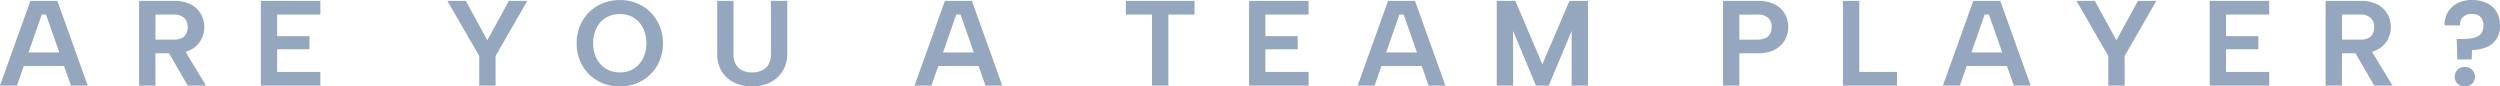 <svg xmlns="http://www.w3.org/2000/svg" width="764.445" height="26.444" viewBox="0 0 764.445 26.444">
  <g id="グループ_125" data-name="グループ 125" transform="translate(-252.68 -556.716)">
    <path id="パス_335" data-name="パス 335" d="M266.73,561.17h-1.29l-7.58,21.72h-5.18l9.29-25.9h8.25l9.29,25.9h-5.14l-7.62-21.72Zm-8.44,11.58h15.1v4.14h-15.1Z" fill="#94a7be"/>
    <path id="パス_336" data-name="パス 336" d="M305.87,556.99a10.869,10.869,0,0,1,5.18,1.09,7.474,7.474,0,0,1,3.07,2.92,7.963,7.963,0,0,1,1.04,3.98,8.256,8.256,0,0,1-.52,2.87,7.5,7.5,0,0,1-1.63,2.59,7.987,7.987,0,0,1-2.87,1.87,11.5,11.5,0,0,1-4.27.7h-5.66v9.88h-5v-25.9h10.66Zm4.18,7.99a3.709,3.709,0,0,0-1.05-2.79,4.545,4.545,0,0,0-3.27-1.02h-5.51v7.66h5.51a5.921,5.921,0,0,0,2.46-.44,2.989,2.989,0,0,0,1.41-1.33,4.388,4.388,0,0,0,.46-2.07Zm-1.36,6.37,6.99,11.54h-5.59l-6.7-11.54h5.29Z" fill="#94a7be"/>
    <path id="パス_337" data-name="パス 337" d="M350.64,561.17H337.43v6.59h9.88v4.03h-9.88v6.92h13.21v4.18h-18.2v-25.9h18.2Z" fill="#94a7be"/>
    <path id="パス_338" data-name="パス 338" d="M408.29,556.99h5.62l-9.69,16.84v9.07h-5v-9.07l-9.73-16.84h5.62l6.59,12.03,6.59-12.03Z" fill="#94a7be"/>
    <path id="パス_339" data-name="パス 339" d="M442.22,583.15a13.831,13.831,0,0,1-5.18-.96,12.5,12.5,0,0,1-7.01-6.9,13.675,13.675,0,0,1-1.02-5.35,13.477,13.477,0,0,1,1.02-5.31,12.854,12.854,0,0,1,2.81-4.2,12.622,12.622,0,0,1,4.2-2.74,13.832,13.832,0,0,1,5.18-.96,13.624,13.624,0,0,1,5.14.96,12.468,12.468,0,0,1,4.2,2.74,12.7,12.7,0,0,1,2.81,4.2,13.583,13.583,0,0,1,1.02,5.31,13.783,13.783,0,0,1-1.02,5.35,12.417,12.417,0,0,1-2.83,4.18,12.933,12.933,0,0,1-4.2,2.72,13.594,13.594,0,0,1-5.12.96Zm0-4.29a7.633,7.633,0,0,0,7.05-4.24,9.968,9.968,0,0,0,1.05-4.68,10.164,10.164,0,0,0-1.05-4.72,7.716,7.716,0,0,0-2.87-3.11,7.921,7.921,0,0,0-4.18-1.09,8.162,8.162,0,0,0-4.24,1.09,7.52,7.52,0,0,0-2.87,3.11,10.2,10.2,0,0,0-1.04,4.72,9.909,9.909,0,0,0,1.04,4.68,7.7,7.7,0,0,0,2.87,3.13A8,8,0,0,0,442.22,578.86Z" fill="#94a7be"/>
    <path id="パス_340" data-name="パス 340" d="M471.97,556.99h5v16.32a6.09,6.09,0,0,0,.72,3.09,4.526,4.526,0,0,0,2,1.85,6.69,6.69,0,0,0,2.94.61,7.146,7.146,0,0,0,3.02-.61,4.519,4.519,0,0,0,2.04-1.85,6.09,6.09,0,0,0,.72-3.09V556.99h5v16.1a10.087,10.087,0,0,1-.91,4.44,9.283,9.283,0,0,1-2.42,3.15,10.18,10.18,0,0,1-3.44,1.87,13.278,13.278,0,0,1-4.07.61,12.356,12.356,0,0,1-5.2-1.11,9.121,9.121,0,0,1-3.9-3.35,9.927,9.927,0,0,1-1.48-5.61v-16.1Z" fill="#94a7be"/>
    <path id="パス_341" data-name="パス 341" d="M546.37,561.17h-1.29l-7.58,21.72h-5.18l9.29-25.9h8.25l9.29,25.9h-5.14l-7.62-21.72Zm-8.43,11.58h15.1v4.14h-15.1Z" fill="#94a7be"/>
    <path id="パス_342" data-name="パス 342" d="M596.95,556.99h20.98v4.18h-7.99v21.72h-5V561.17h-7.99Z" fill="#94a7be"/>
    <path id="パス_343" data-name="パス 343" d="M652.82,561.17H639.61v6.59h9.88v4.03h-9.88v6.92h13.21v4.18h-18.2v-25.9h18.2Z" fill="#94a7be"/>
    <path id="パス_344" data-name="パス 344" d="M681.87,561.17h-1.29L673,582.89h-5.18l9.29-25.9h8.25l9.29,25.9h-5.14l-7.62-21.72Zm-8.44,11.58h15.1v4.14h-15.1Z" fill="#94a7be"/>
    <path id="パス_345" data-name="パス 345" d="M715.35,582.89h-5v-25.9h5.7l8.25,19.39,8.29-19.39h5.66v25.9h-5V566.17l-6.99,16.72h-3.92l-6.99-16.72Z" fill="#94a7be"/>
    <path id="パス_346" data-name="パス 346" d="M799.49,564.98a8.255,8.255,0,0,1-.52,2.87,7.5,7.5,0,0,1-1.63,2.59,7.988,7.988,0,0,1-2.87,1.87,11.5,11.5,0,0,1-4.27.7h-5.66v9.88h-5v-25.9H790.2a10.982,10.982,0,0,1,5.2,1.09,7.353,7.353,0,0,1,3.07,2.92,8.049,8.049,0,0,1,1.02,3.98Zm-9.44,3.85a5.917,5.917,0,0,0,2.44-.44,3.057,3.057,0,0,0,1.44-1.33,4.276,4.276,0,0,0,.48-2.07,3.655,3.655,0,0,0-1.07-2.81,4.676,4.676,0,0,0-3.29-1h-5.51v7.66h5.51Z" fill="#94a7be"/>
    <path id="パス_347" data-name="パス 347" d="M821.21,556.99v21.72h11.54v4.18H816.21v-25.9h5Z" fill="#94a7be"/>
    <path id="パス_348" data-name="パス 348" d="M860.83,561.17h-1.29l-7.58,21.72h-5.18l9.29-25.9h8.25l9.29,25.9h-5.14l-7.62-21.72Zm-8.43,11.58h15.1v4.14H852.4Z" fill="#94a7be"/>
    <path id="パス_349" data-name="パス 349" d="M906.42,556.99h5.62l-9.69,16.84v9.07h-5v-9.07l-9.73-16.84h5.62l6.59,12.03,6.59-12.03Z" fill="#94a7be"/>
    <path id="パス_350" data-name="パス 350" d="M946.56,561.17H933.35v6.59h9.88v4.03h-9.88v6.92h13.21v4.18h-18.2v-25.9h18.2Z" fill="#94a7be"/>
    <path id="パス_351" data-name="パス 351" d="M974.46,556.99a10.869,10.869,0,0,1,5.18,1.09,7.474,7.474,0,0,1,3.07,2.92,7.962,7.962,0,0,1,1.04,3.98,8.254,8.254,0,0,1-.52,2.87,7.5,7.5,0,0,1-1.63,2.59,7.988,7.988,0,0,1-2.87,1.87,11.5,11.5,0,0,1-4.27.7H968.8v9.88h-5v-25.9h10.66Zm4.18,7.99a3.709,3.709,0,0,0-1.05-2.79,4.544,4.544,0,0,0-3.27-1.02h-5.51v7.66h5.51a5.92,5.92,0,0,0,2.46-.44,2.989,2.989,0,0,0,1.41-1.33,4.387,4.387,0,0,0,.46-2.07Zm-1.37,6.37,6.99,11.54h-5.59l-6.7-11.54h5.29Z" fill="#94a7be"/>
    <path id="パス_352" data-name="パス 352" d="M1008.61,556.73a10.21,10.21,0,0,1,4.44.92,7.053,7.053,0,0,1,3,2.66,7.944,7.944,0,0,1,1.07,4.22,7.326,7.326,0,0,1-1.11,4.16,6.7,6.7,0,0,1-3.03,2.46,11.614,11.614,0,0,1-4.4.85l-.11,2.89h-4.4l-.18-6.25h1.59a19.828,19.828,0,0,0,2.66-.17,6.969,6.969,0,0,0,2.09-.59,3.046,3.046,0,0,0,1.35-1.26,4.814,4.814,0,0,0,.07-4.04,2.716,2.716,0,0,0-1.17-1.2,4.03,4.03,0,0,0-1.91-.41,3.838,3.838,0,0,0-2.7.89,3.408,3.408,0,0,0-.96,2.63h-4.74a7.746,7.746,0,0,1,.96-3.98,7.05,7.05,0,0,1,2.9-2.77,9.55,9.55,0,0,1,4.57-1.02Zm-2.22,26.42a3.063,3.063,0,0,1-2.24-.85,2.836,2.836,0,0,1-.87-2.11,2.926,2.926,0,0,1,.87-2.15,3.063,3.063,0,0,1,2.24-.85,2.969,2.969,0,0,1,2.2.85,2.879,2.879,0,0,1,.87,2.15,2.79,2.79,0,0,1-.87,2.11,3,3,0,0,1-2.2.85Z" fill="#94a7be"/>
  </g>
</svg>
